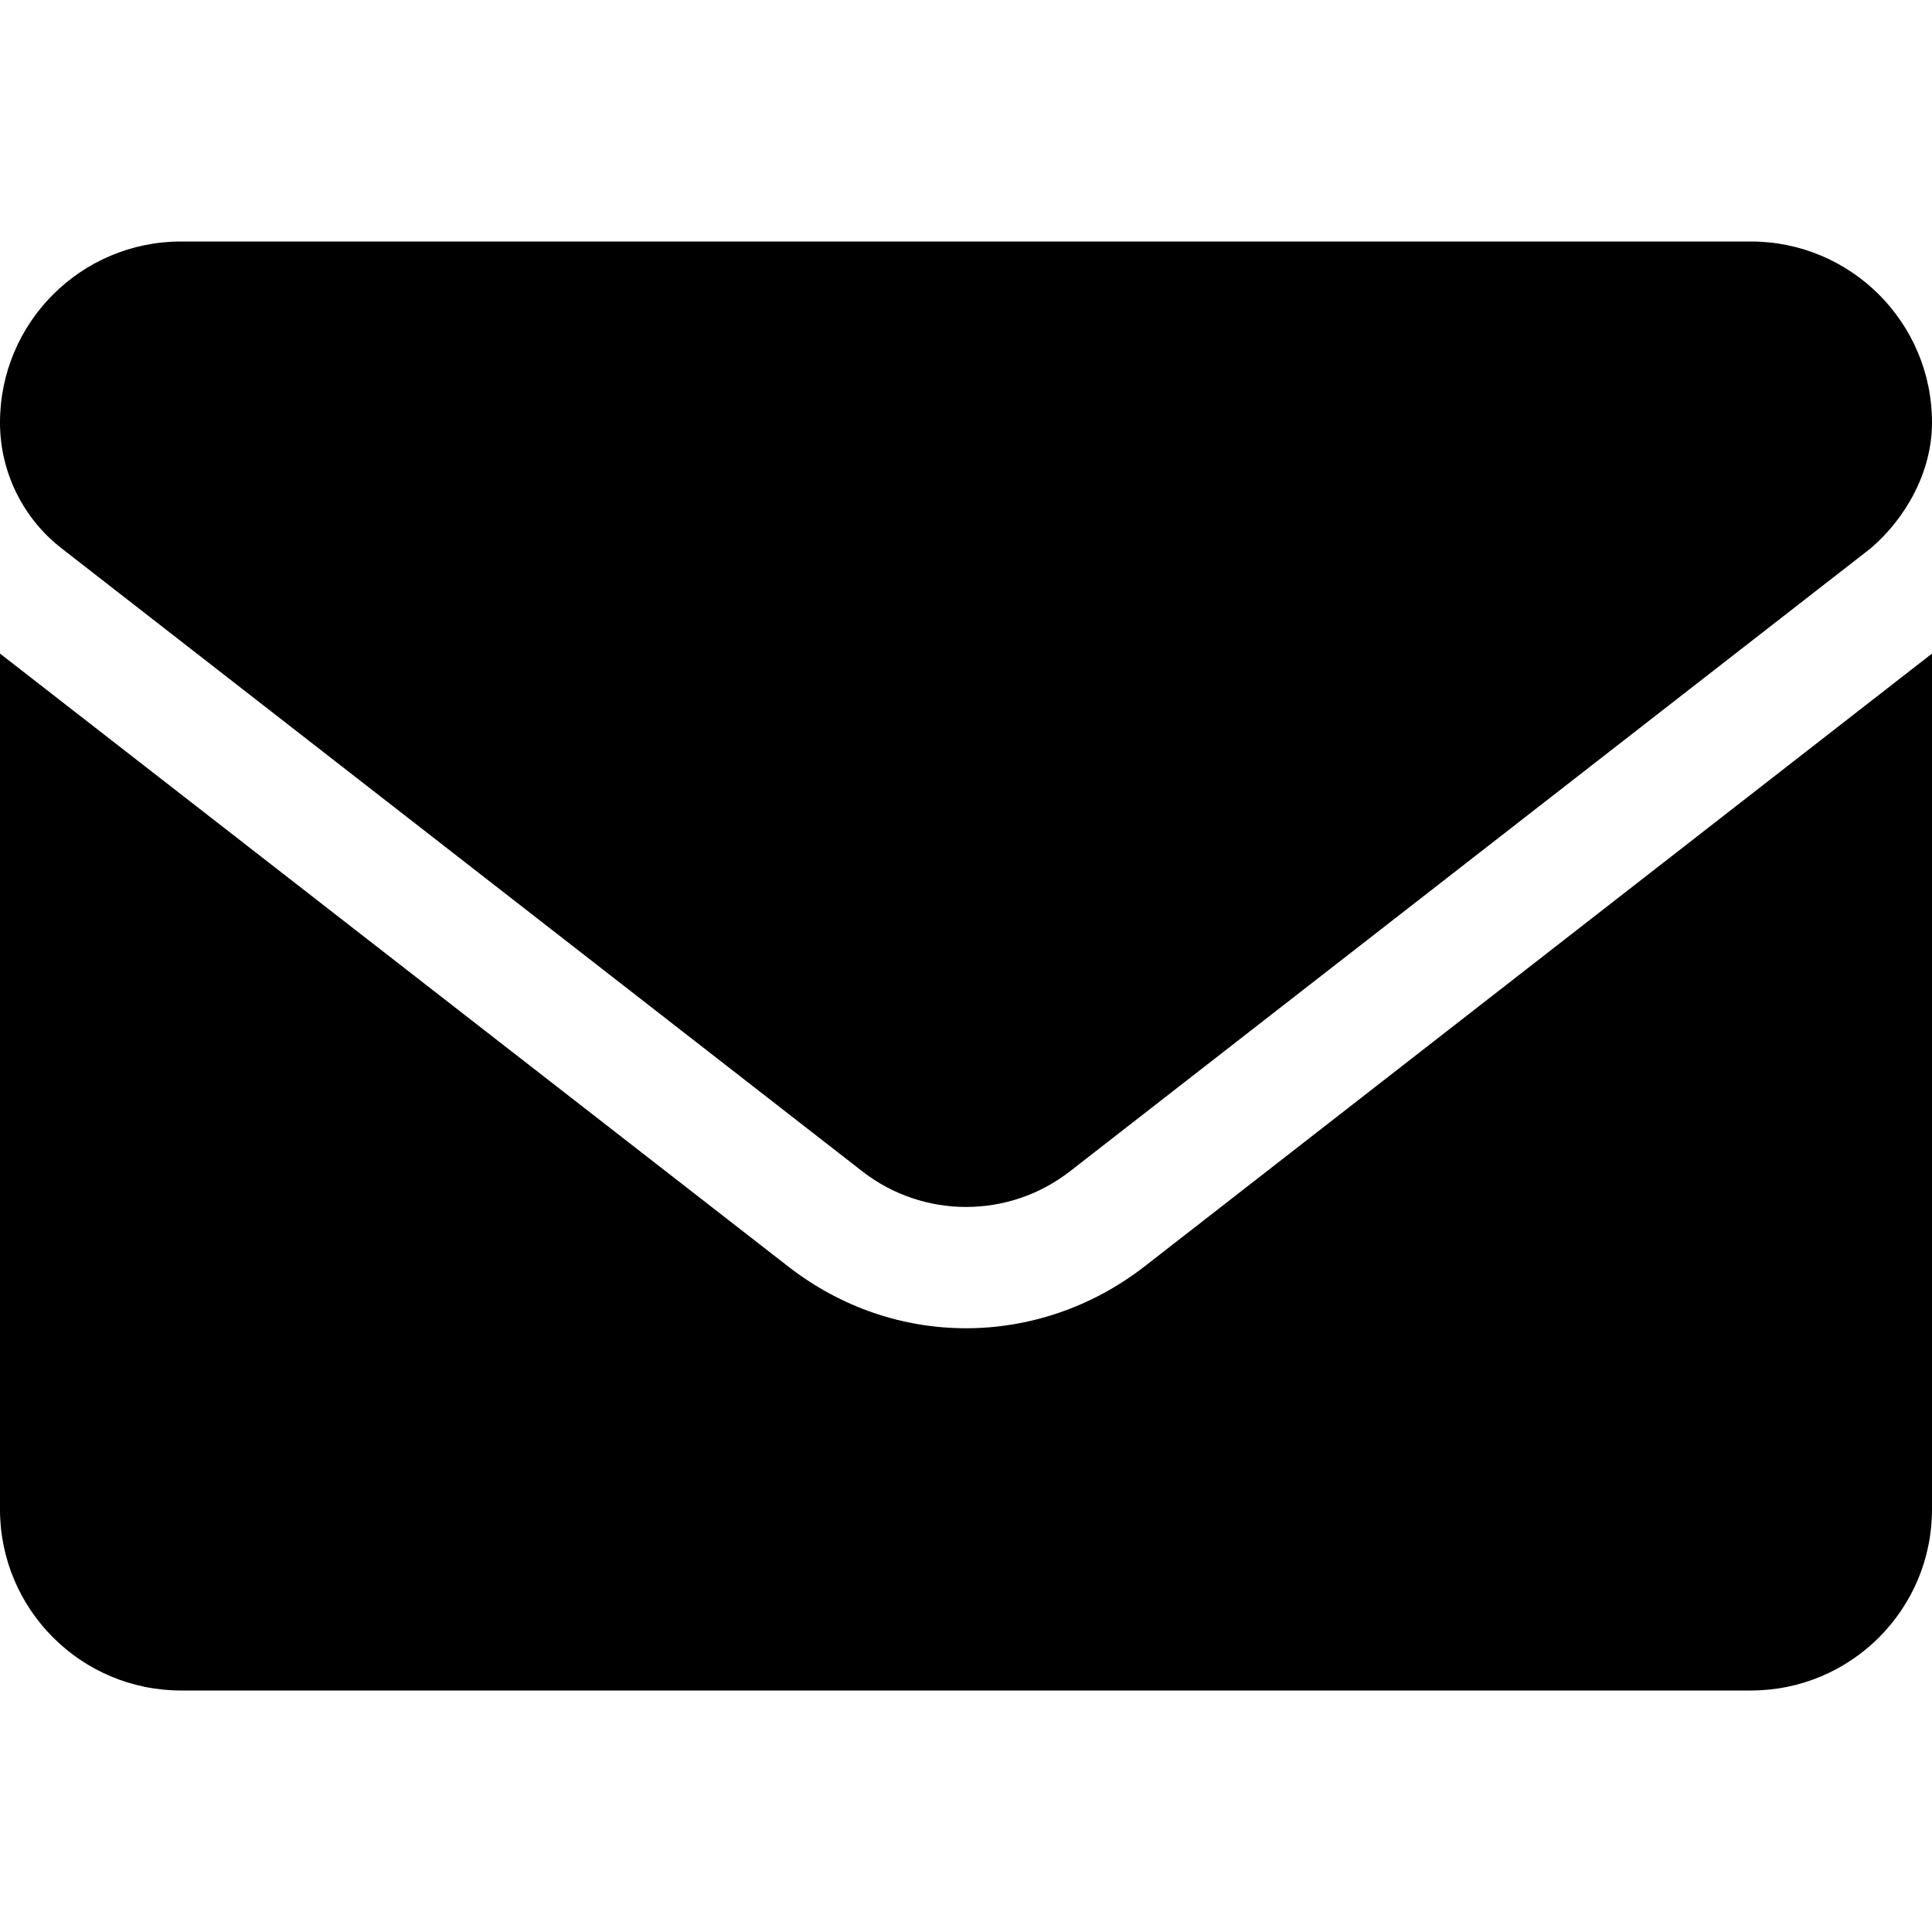 <svg width="24" height="24" viewBox="0 0 24 24" xmlns="http://www.w3.org/2000/svg">
  <path d="M12.0 16.5c-0.775 0.0-1.55-0.254-2.211-0.769L0.0 8.119V18.75C0.0 19.992 1.007 21.0 2.25 
  21.0h19.5c1.243 0.0 2.25-1.007 2.25-2.25V8.119l-9.787 7.617C13.552 16.247 12.773 16.5 12.0 16.5zM0.764 
  6.811l9.947 7.739c0.759 0.591 1.822 0.591 2.581 0.0l9.947-7.739C23.677 6.436 24.0 5.859 24.0 5.25C24.0 
  4.007 22.992 3.0 21.75 3.0h-19.5C1.007 3.0 0.0 4.007 0.0 5.25C0.0 5.859 0.282 6.436 0.764 6.811z"/>
</svg>